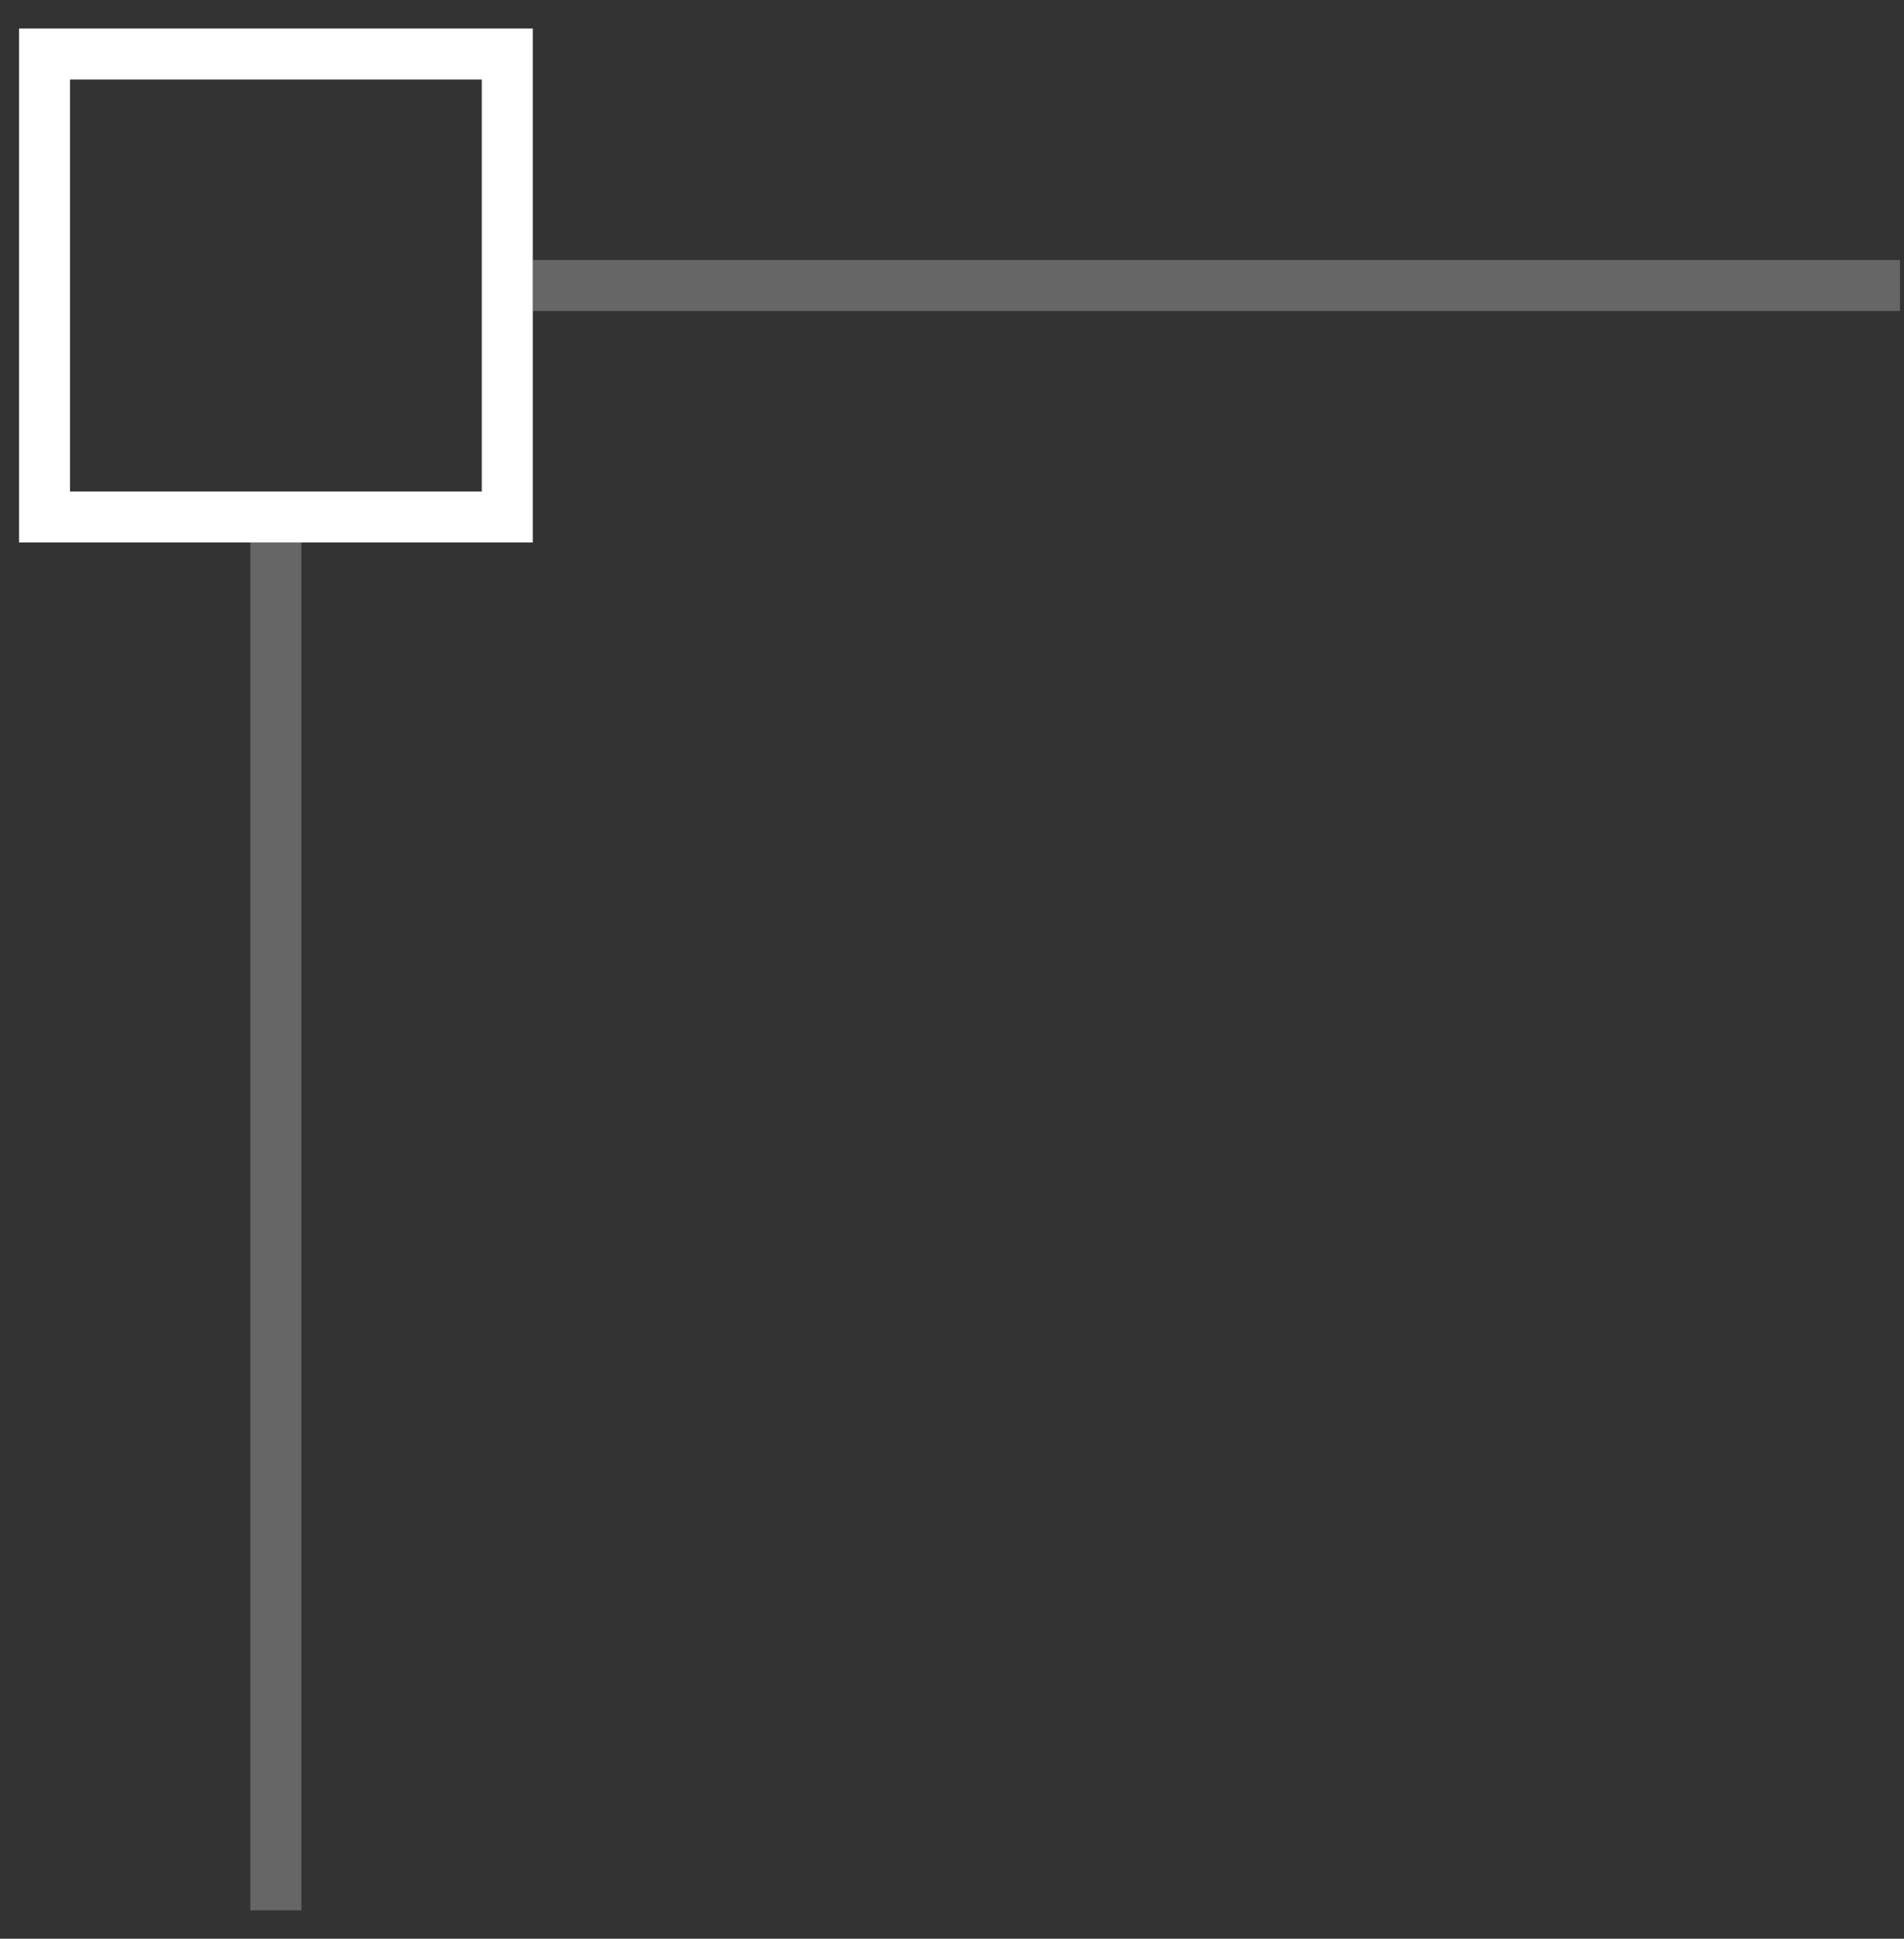 <svg width="56" height="57" viewBox="0 0 56 57" fill="none" xmlns="http://www.w3.org/2000/svg">
<rect x="0" y="0" width="56" height="57" fill="#333333" stroke="none"/>
<rect x="1.309" y="1.589" width="13.611" height="13.611" stroke="white" stroke-width="1.5"/>
<path d="M55.884 8.394H15.67" stroke="white" stroke-opacity="0.25" stroke-width="1.5"/>
<path d="M8.114 56.164L8.114 15.95" stroke="white" stroke-opacity="0.25" stroke-width="1.5"/>
</svg>
